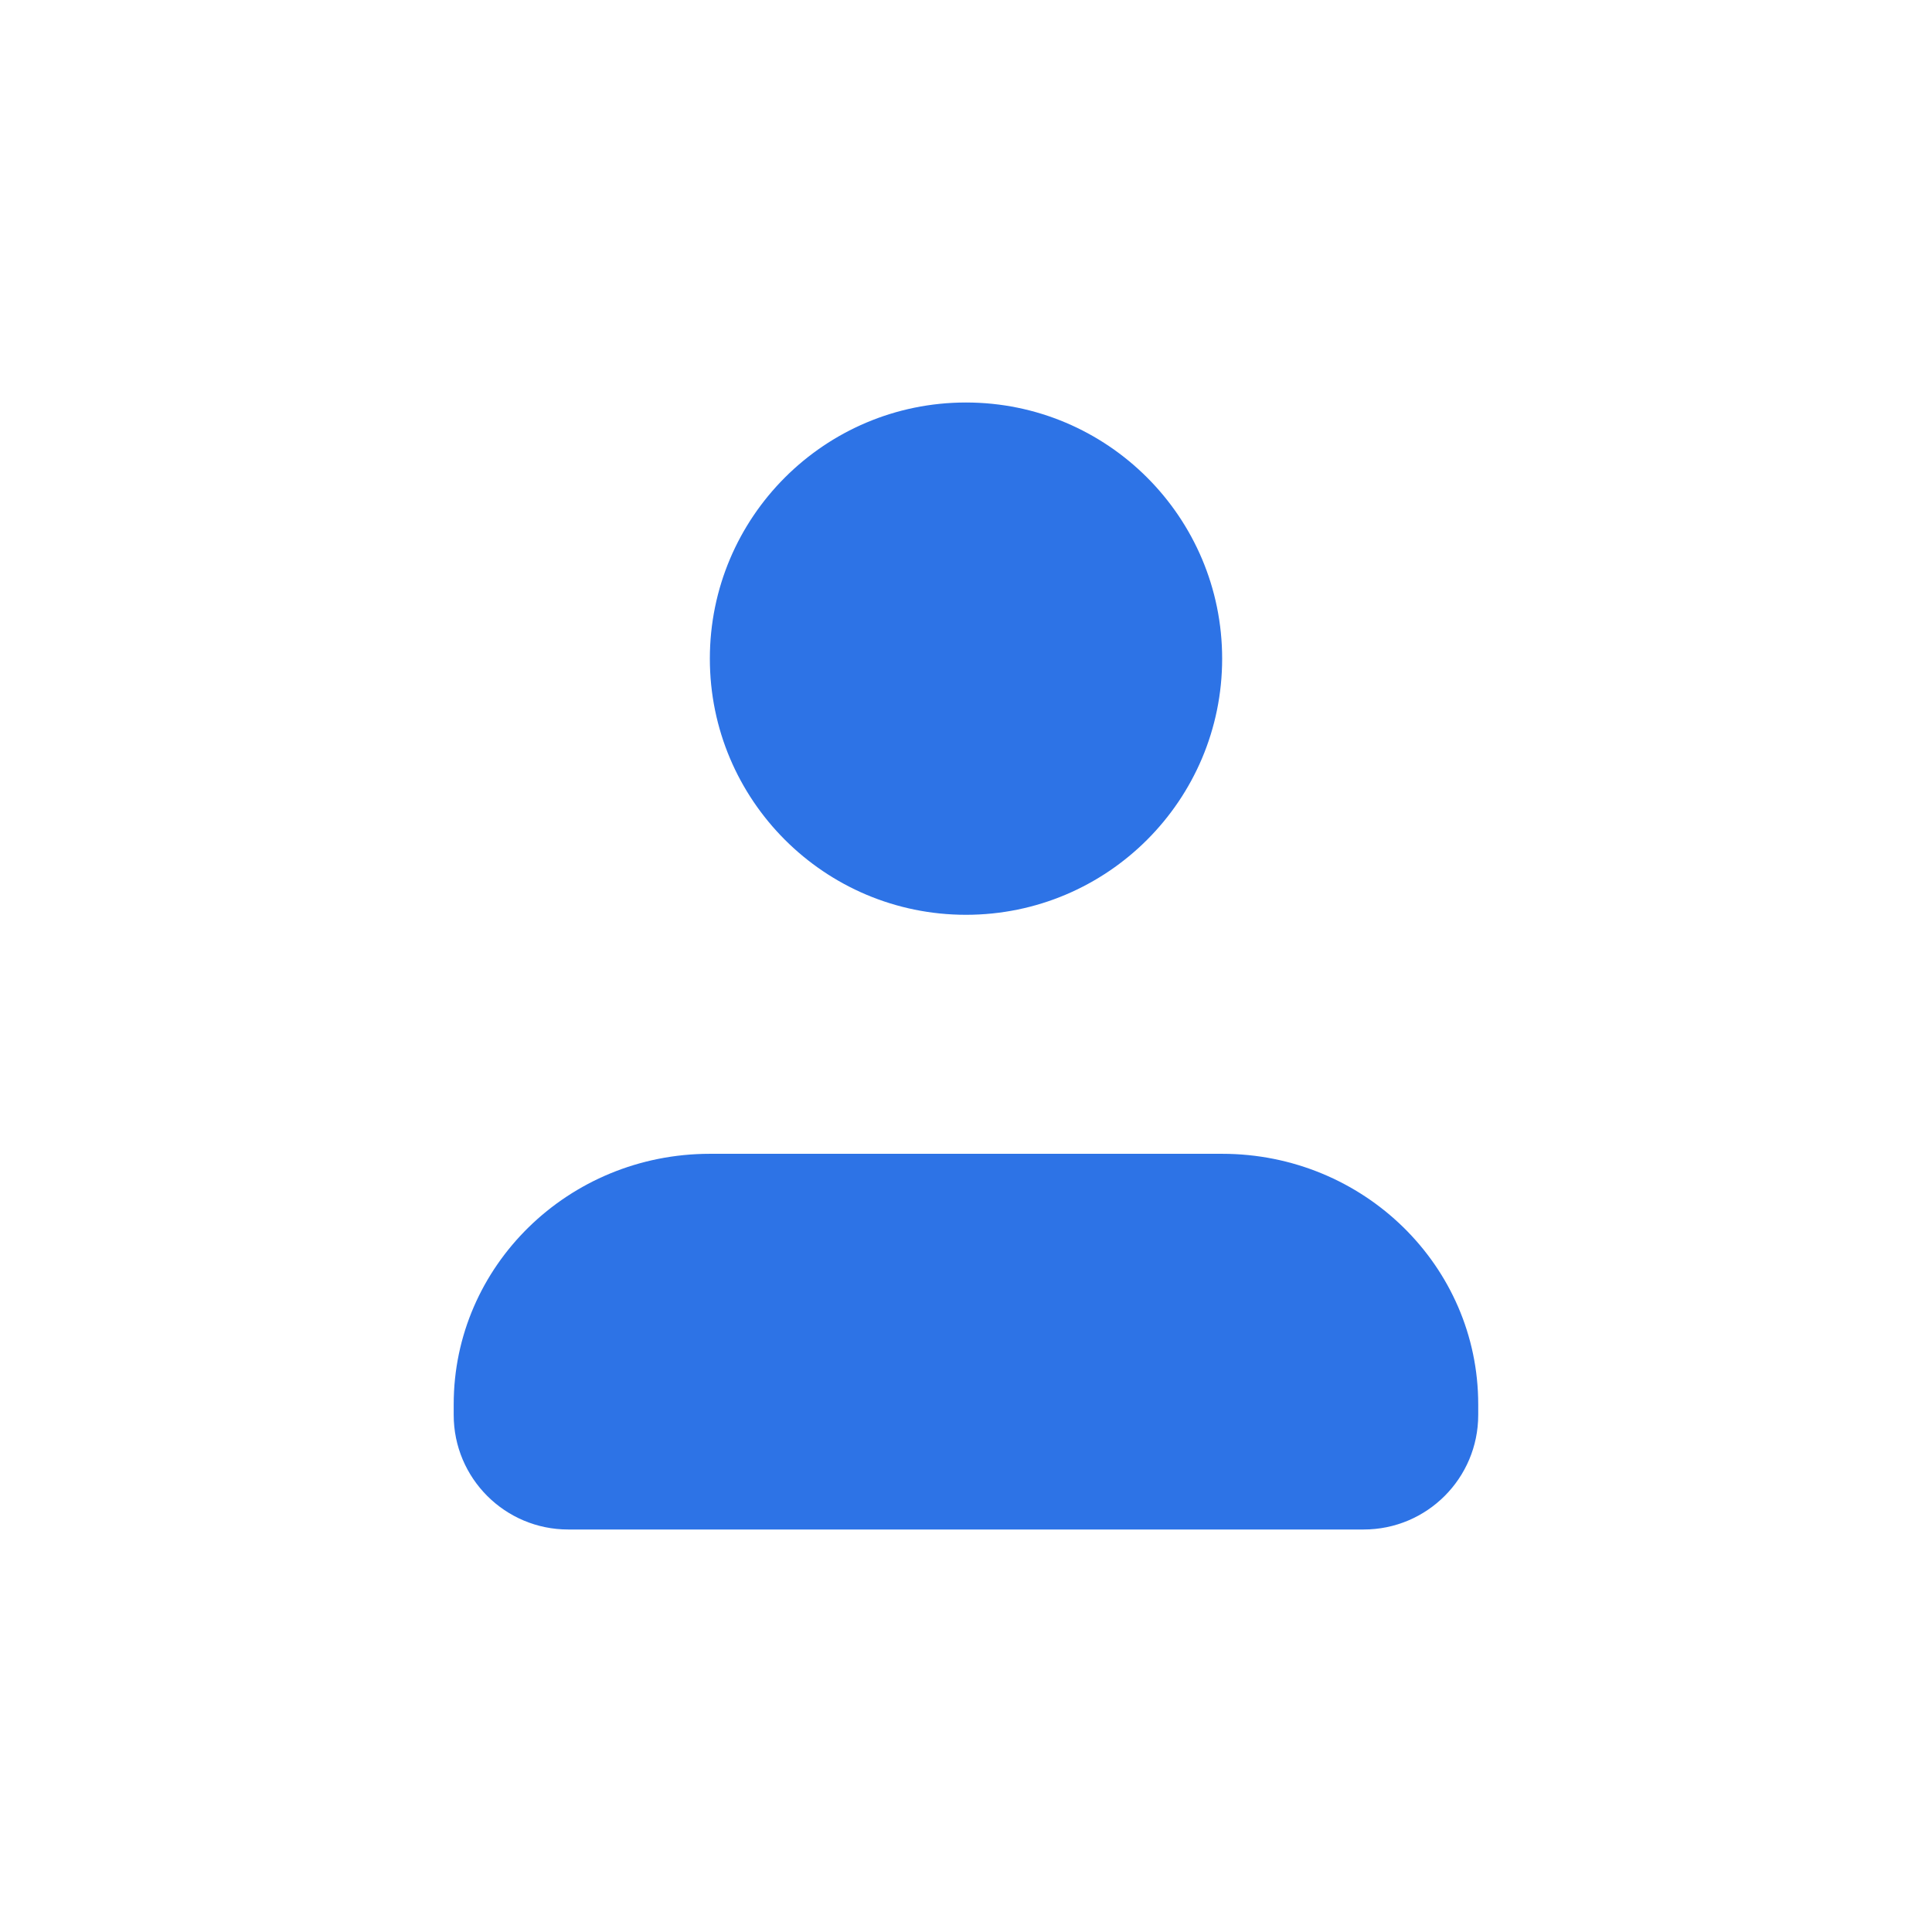<svg width="24" height="24" viewBox="0 0 24 24" fill="none" xmlns="http://www.w3.org/2000/svg">
<path opacity="0.86" fill-rule="evenodd" clip-rule="evenodd" d="M15.182 8.182C15.182 6.425 13.757 5 12 5C10.243 5 8.818 6.425 8.818 8.182C8.818 9.939 10.243 11.364 12 11.364C13.757 11.364 15.182 9.939 15.182 8.182ZM18.363 17.445C18.363 15.726 16.939 14.333 15.182 14.333H8.818C7.061 14.333 5.636 15.726 5.636 17.445V17.577C5.636 18.363 6.273 19 7.059 19H16.94C17.726 19 18.363 18.363 18.363 17.577V17.445Z" fill="#0C5DE2"/>
</svg>

